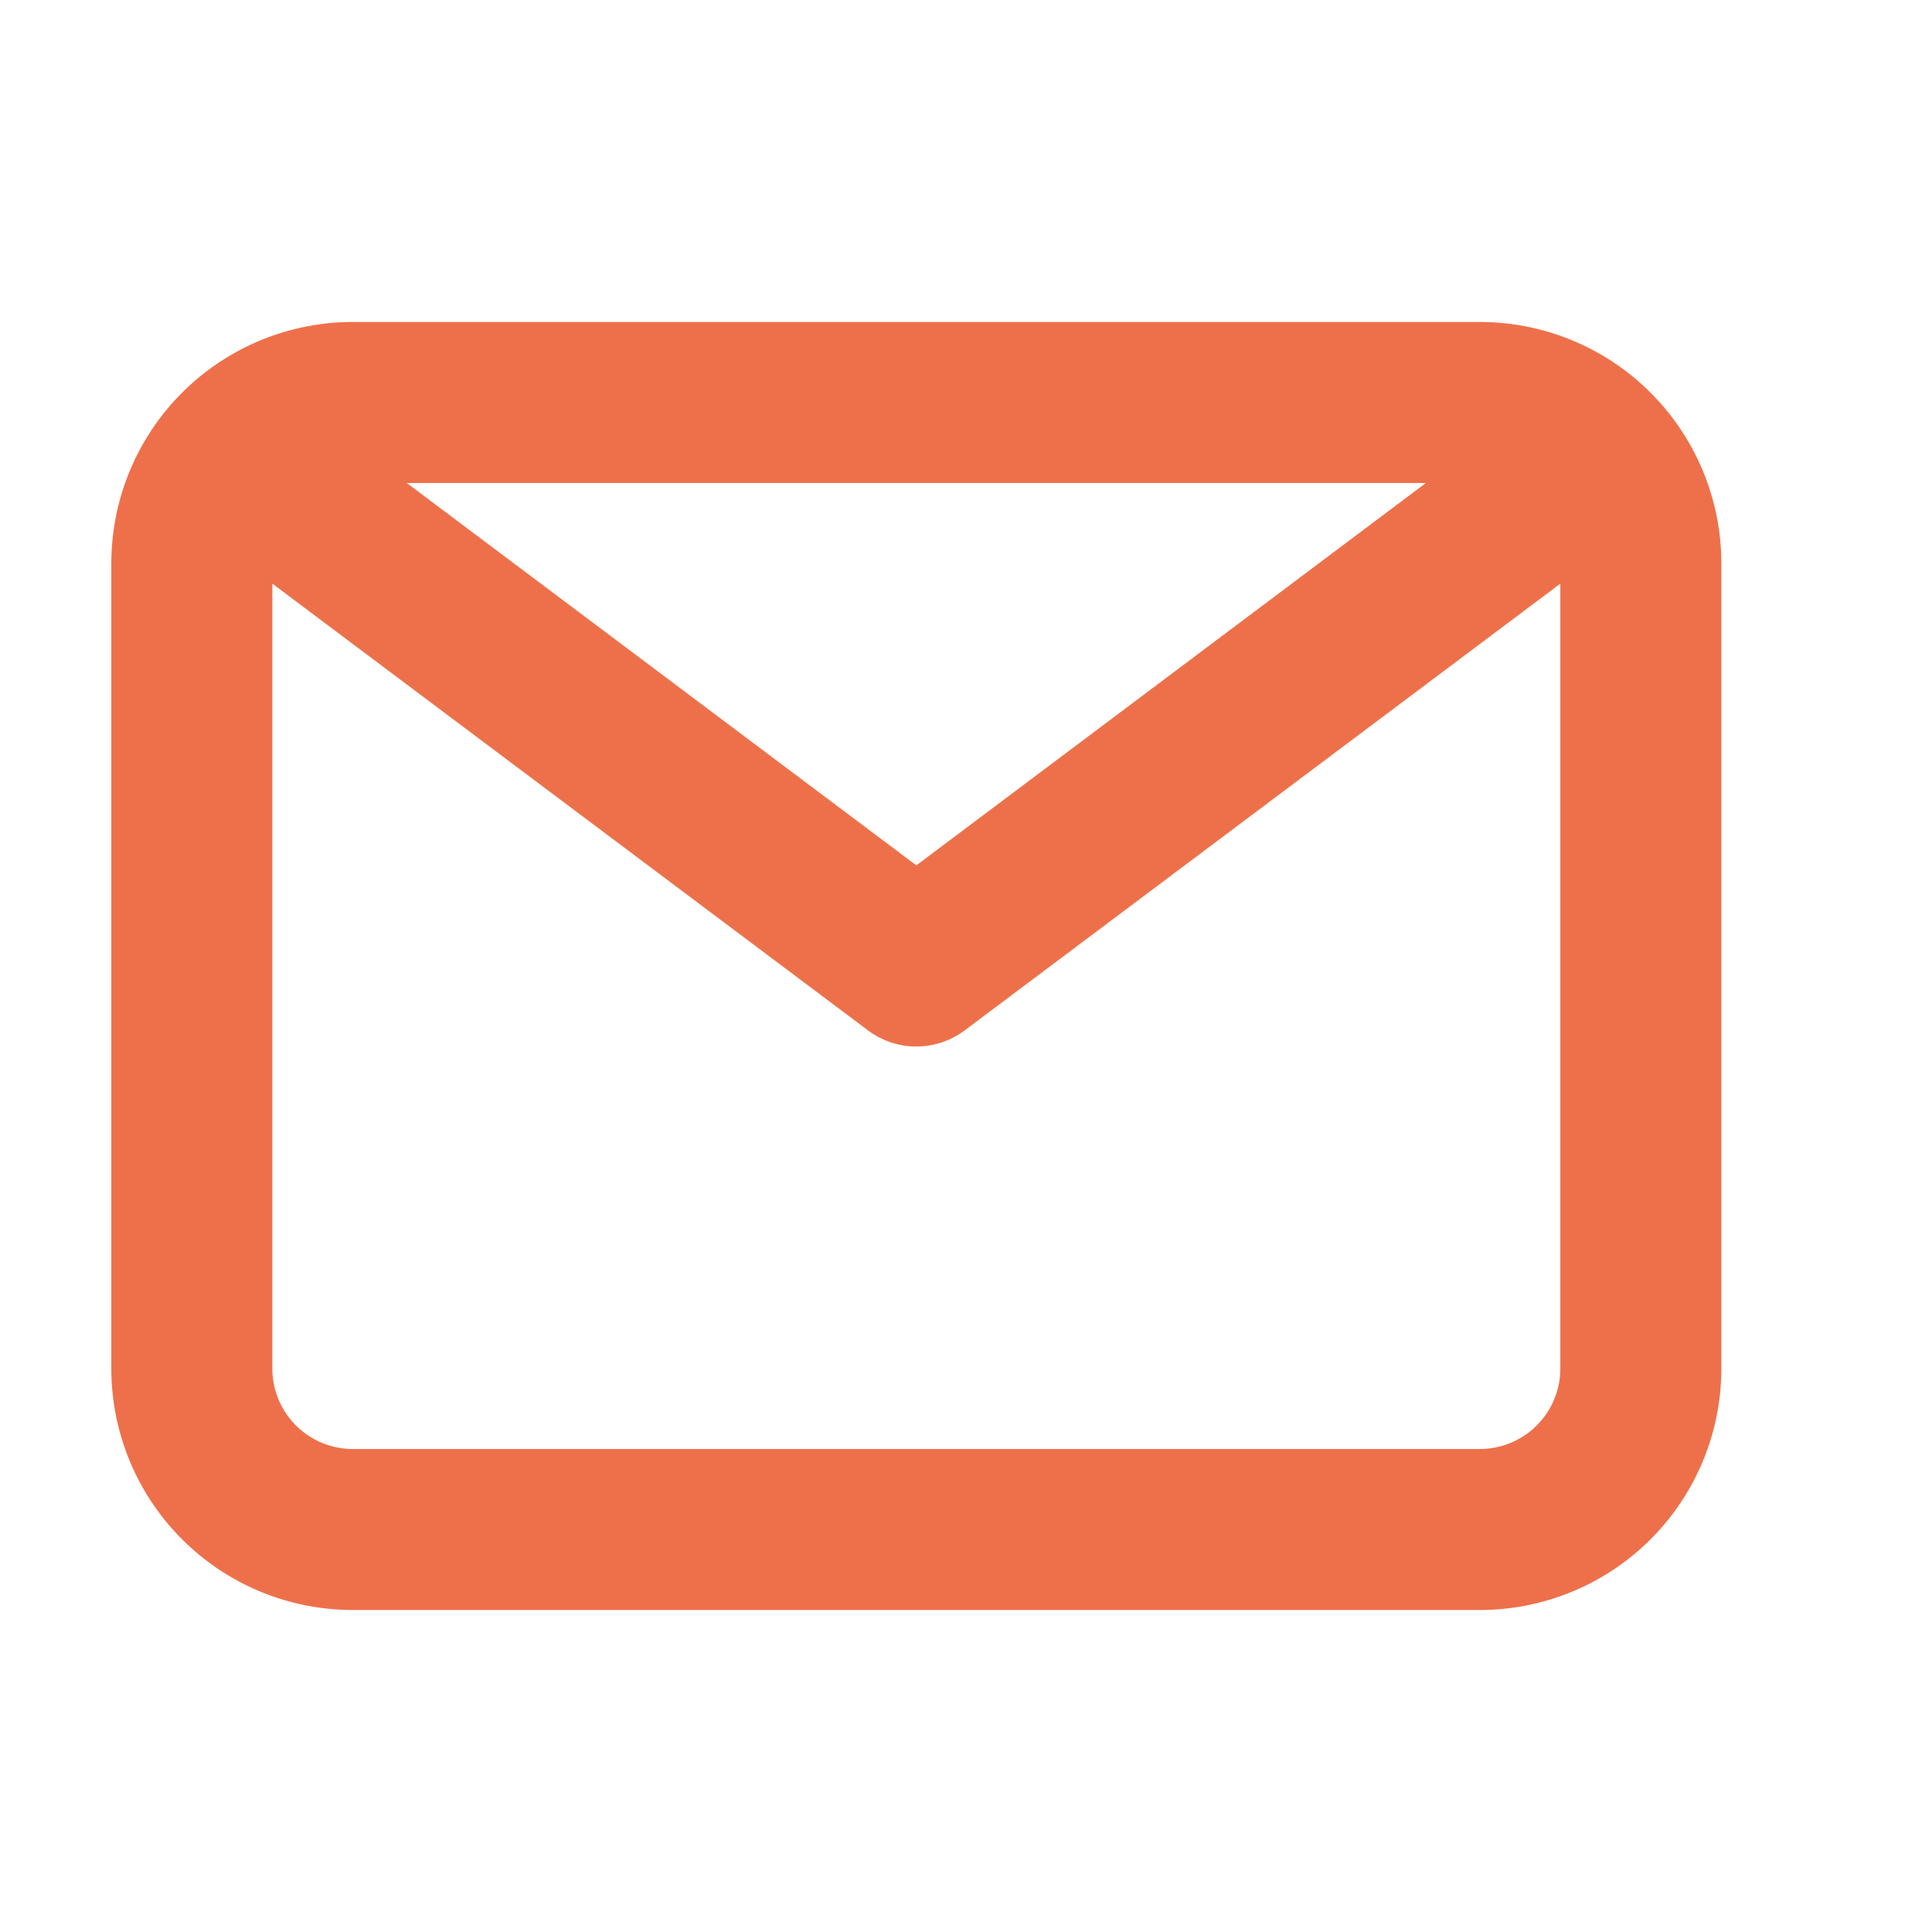 <svg xmlns="http://www.w3.org/2000/svg" xmlns:xlink="http://www.w3.org/1999/xlink" width="24" height="24" viewBox="0 0 24 24">
  <defs>
    <clipPath id="clip-path">
      <rect id="Rectangle_38" data-name="Rectangle 38" width="24" height="24" transform="translate(0.617)" fill="#ee704a"/>
    </clipPath>
    <clipPath id="clip-path-2">
      <rect id="Rectangle_37" data-name="Rectangle 37" width="24" height="24" transform="translate(0)" fill="#ee704a"/>
    </clipPath>
  </defs>
  <g id="Picto_mail" data-name="Picto mail" transform="translate(-0.617)" clip-path="url(#clip-path)">
    <g id="Groupe_47" data-name="Groupe 47" transform="translate(0.617)">
      <g id="Groupe_46" data-name="Groupe 46" clip-path="url(#clip-path-2)">
        <g id="Groupe_45" data-name="Groupe 45" opacity="0">
          <g id="Groupe_44" data-name="Groupe 44">
            <g id="Groupe_43" data-name="Groupe 43" clip-path="url(#clip-path-2)">
              <rect id="Rectangle_35" data-name="Rectangle 35" width="24" height="24" transform="translate(0)" fill="#ee704a"/>
            </g>
          </g>
        </g>
        <path id="Tracé_25" data-name="Tracé 25" d="M19,4H5A3,3,0,0,0,2,7V17a3,3,0,0,0,3,3H19a3,3,0,0,0,3-3V7a3,3,0,0,0-3-3m-.67,2L12,10.75,5.67,6ZM19,18H5a1,1,0,0,1-1-1V7.25l7.4,5.55a1,1,0,0,0,1.2,0L20,7.25V17a1,1,0,0,1-1,1" transform="translate(-0.617)" fill="#ee704a"/>
      </g>
    </g>
  </g>
</svg>
